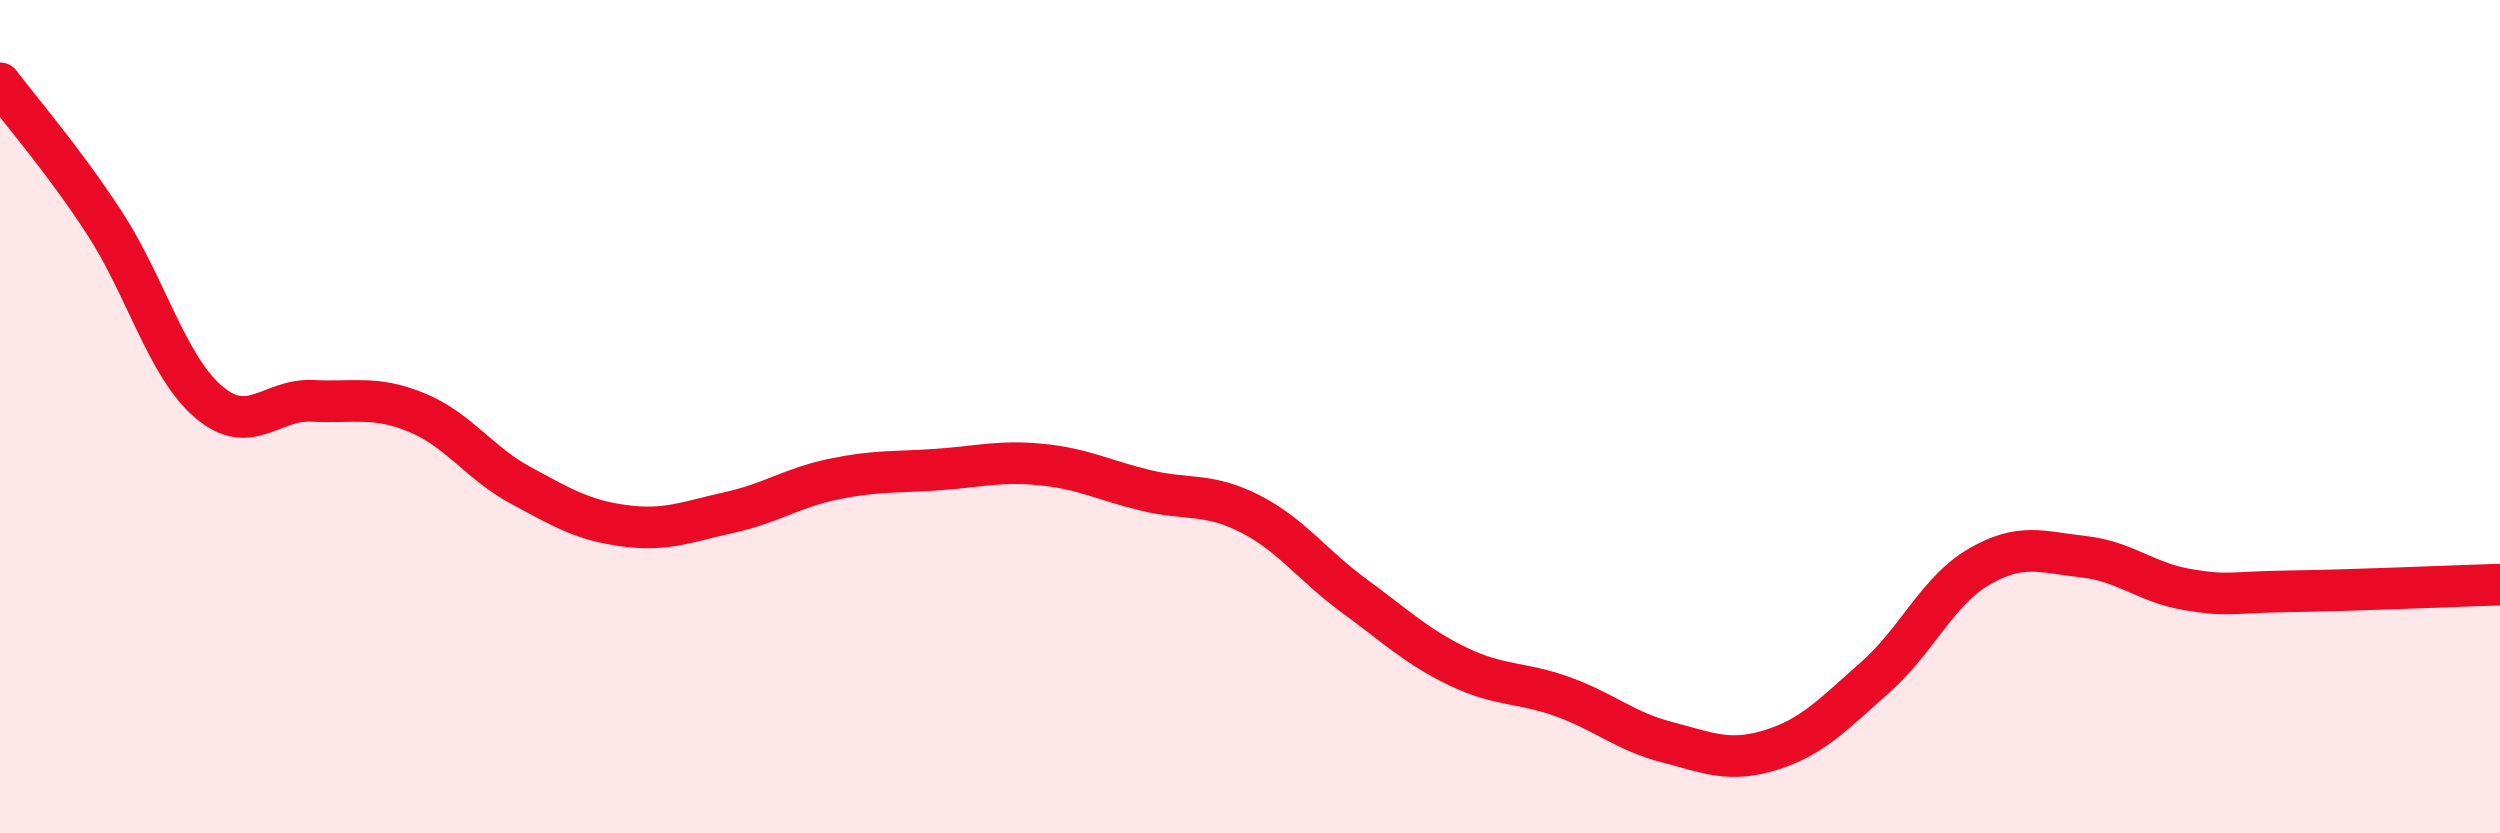 
    <svg width="60" height="20" viewBox="0 0 60 20" xmlns="http://www.w3.org/2000/svg">
      <path
        d="M 0,2 C 0.5,2.67 1.5,3.81 2.5,5.34 C 3.5,6.87 4,8.78 5,9.64 C 6,10.5 6.5,9.57 7.5,9.62 C 8.5,9.67 9,9.49 10,9.9 C 11,10.31 11.5,11.11 12.5,11.65 C 13.5,12.19 14,12.49 15,12.62 C 16,12.75 16.5,12.52 17.5,12.3 C 18.5,12.08 19,11.71 20,11.5 C 21,11.29 21.5,11.34 22.5,11.27 C 23.5,11.2 24,11.05 25,11.15 C 26,11.25 26.5,11.53 27.5,11.77 C 28.5,12.01 29,11.82 30,12.33 C 31,12.84 31.5,13.57 32.5,14.3 C 33.5,15.03 34,15.52 35,16 C 36,16.48 36.5,16.36 37.5,16.72 C 38.5,17.08 39,17.55 40,17.81 C 41,18.07 41.5,18.31 42.5,18 C 43.5,17.69 44,17.14 45,16.26 C 46,15.38 46.5,14.18 47.5,13.6 C 48.5,13.02 49,13.25 50,13.36 C 51,13.47 51.5,13.98 52.5,14.15 C 53.5,14.32 53.5,14.21 55,14.19 C 56.5,14.17 59,14.06 60,14.03L60 20L0 20Z"
        fill="#EB0A25"
        opacity="0.1"
        stroke-linecap="round"
        stroke-linejoin="round"
      />
      <path
        d="M 0,2 C 0.5,2.67 1.5,3.81 2.5,5.34 C 3.5,6.87 4,8.78 5,9.64 C 6,10.5 6.5,9.57 7.5,9.62 C 8.5,9.67 9,9.49 10,9.9 C 11,10.31 11.5,11.11 12.5,11.65 C 13.5,12.19 14,12.49 15,12.62 C 16,12.75 16.5,12.52 17.5,12.3 C 18.5,12.08 19,11.71 20,11.5 C 21,11.29 21.5,11.34 22.5,11.27 C 23.5,11.2 24,11.05 25,11.15 C 26,11.25 26.5,11.53 27.5,11.77 C 28.5,12.01 29,11.82 30,12.33 C 31,12.84 31.5,13.57 32.5,14.3 C 33.5,15.03 34,15.52 35,16 C 36,16.48 36.5,16.36 37.5,16.72 C 38.5,17.08 39,17.55 40,17.81 C 41,18.07 41.5,18.31 42.5,18 C 43.5,17.69 44,17.14 45,16.26 C 46,15.38 46.5,14.18 47.5,13.6 C 48.5,13.02 49,13.25 50,13.36 C 51,13.47 51.5,13.98 52.5,14.15 C 53.5,14.32 53.5,14.21 55,14.19 C 56.5,14.17 59,14.06 60,14.03"
        stroke="#EB0A25"
        stroke-width="1"
        fill="none"
        stroke-linecap="round"
        stroke-linejoin="round"
      />
    </svg>
  